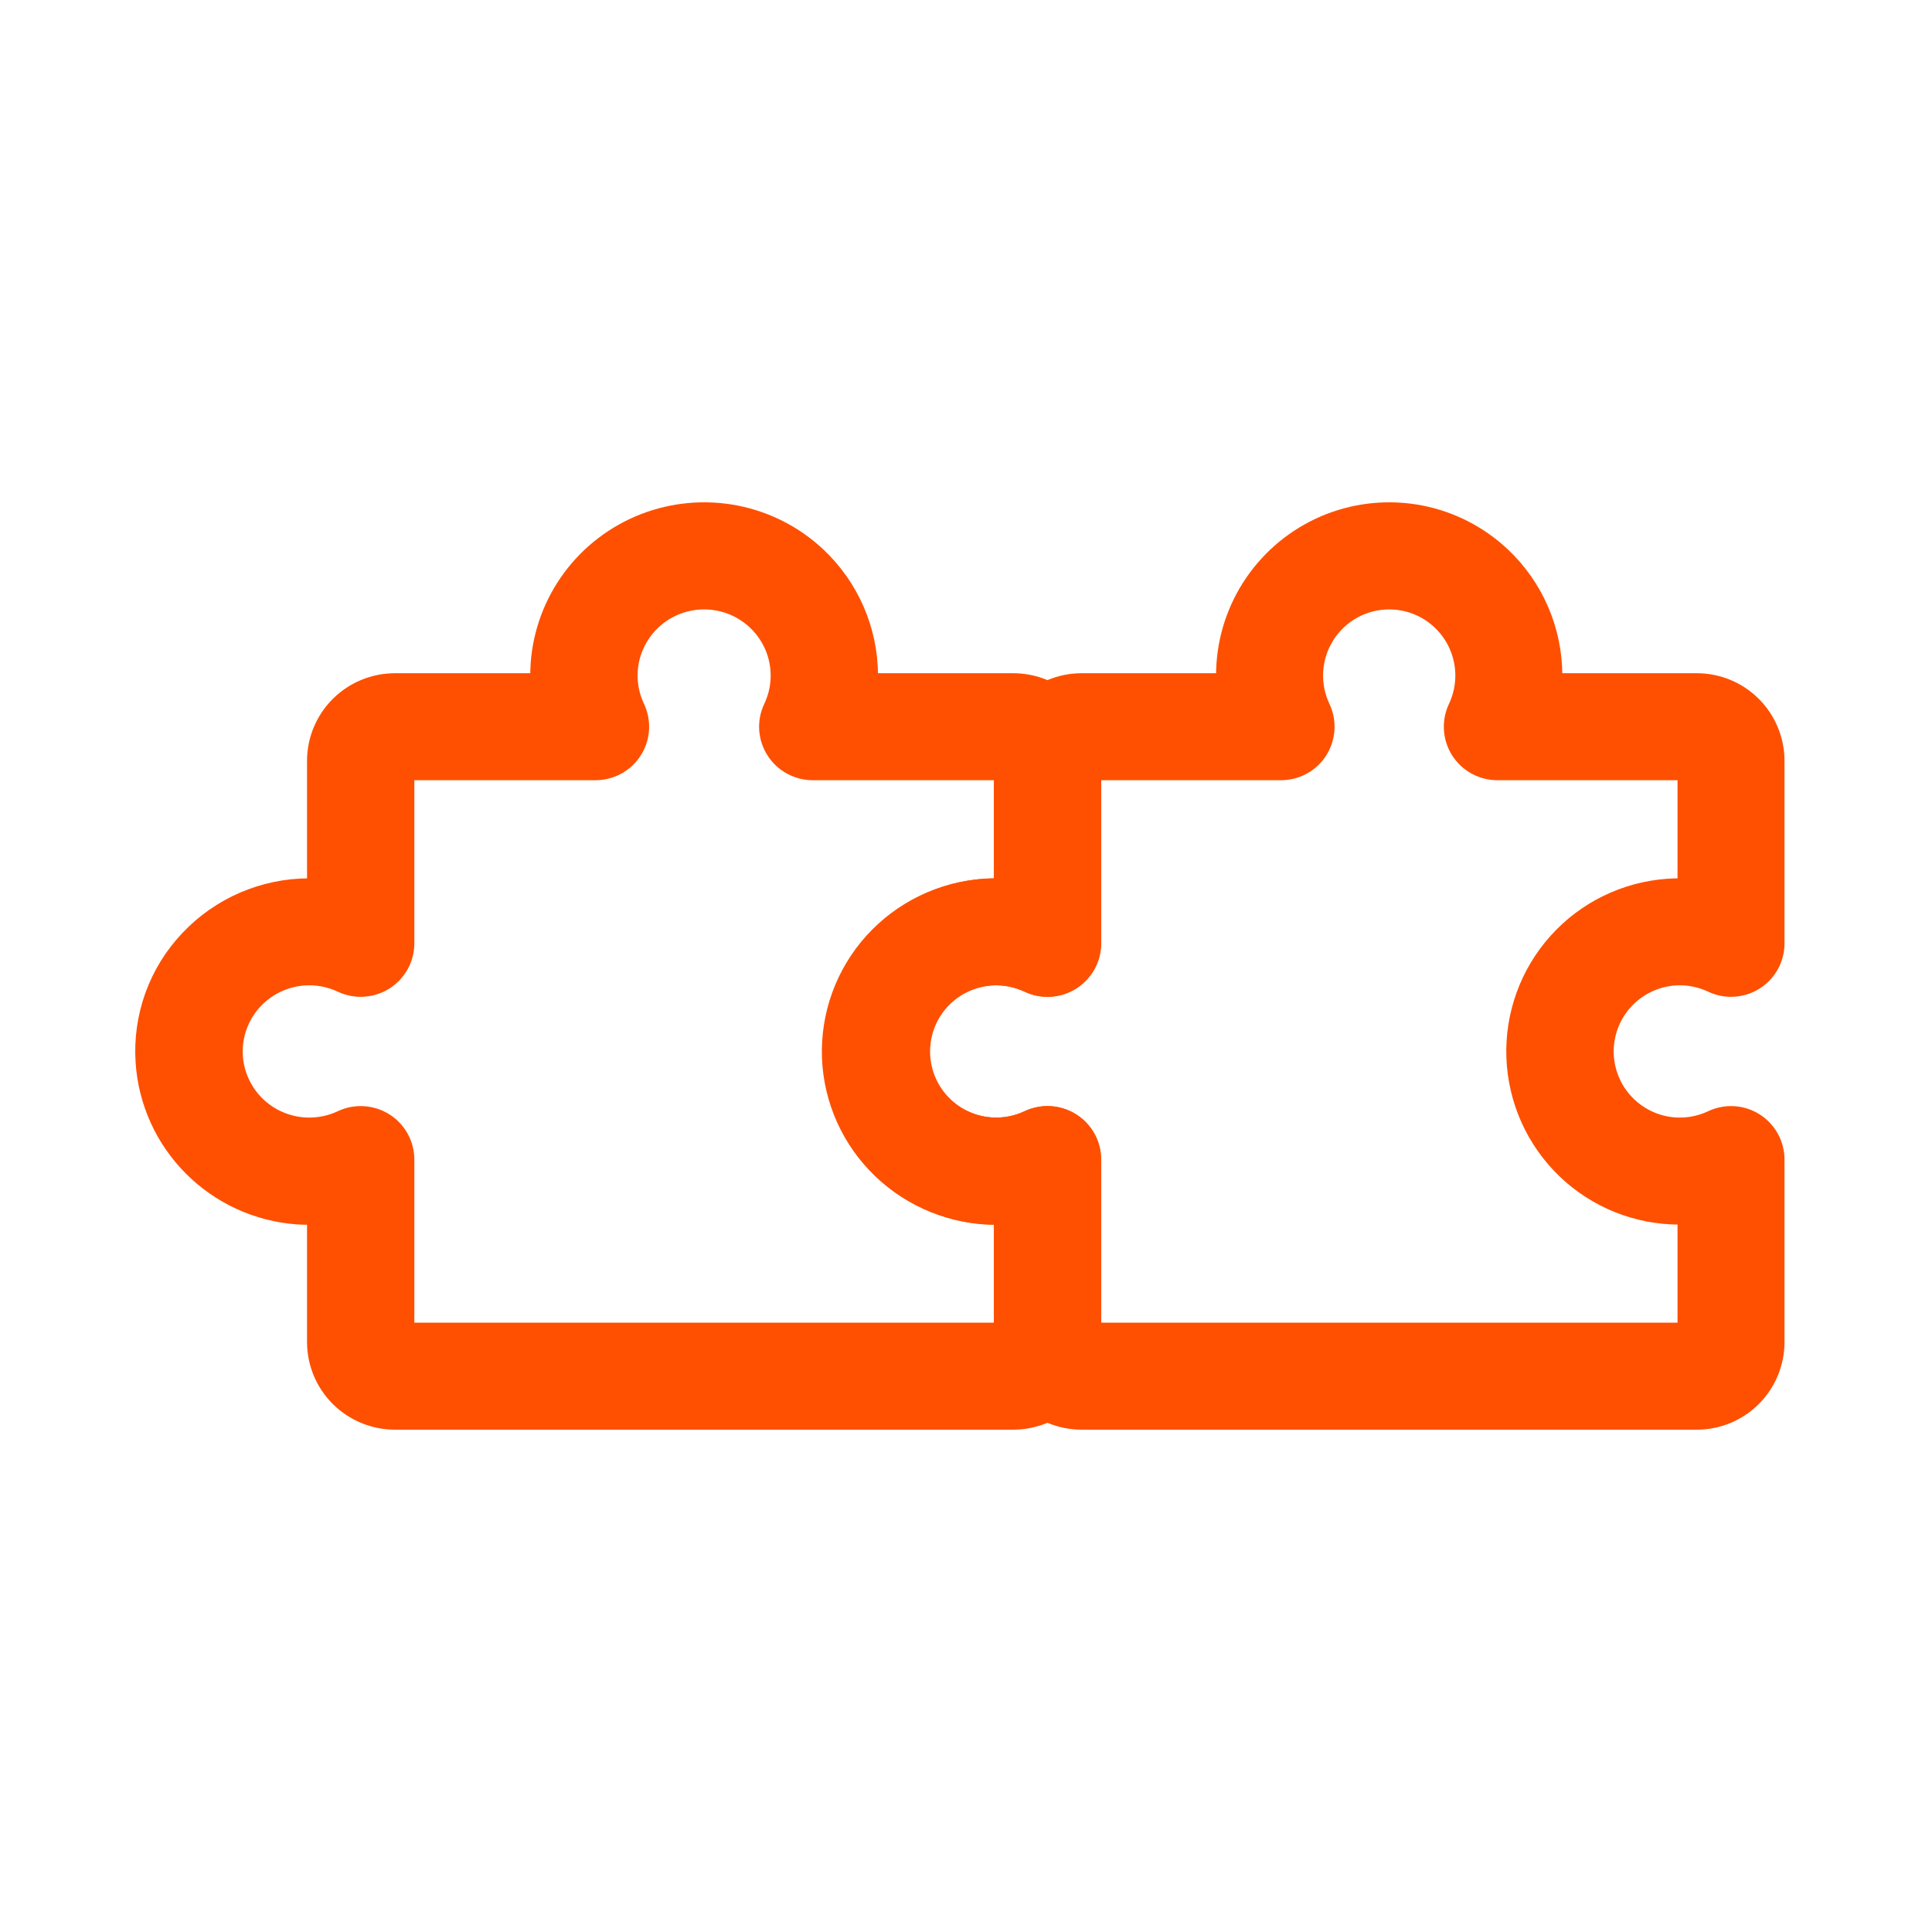 <svg width="50" height="50" viewBox="0 0 50 50" fill="none" xmlns="http://www.w3.org/2000/svg">
<path d="M27.586 29.262C27.459 29.182 27.314 29.136 27.164 29.127C27.015 29.118 26.865 29.147 26.73 29.211C26.391 29.37 26.018 29.442 25.644 29.419C25.27 29.396 24.908 29.279 24.591 29.08C24.275 28.88 24.014 28.605 23.833 28.278C23.653 27.951 23.558 27.584 23.558 27.212C23.558 26.839 23.653 26.472 23.833 26.145C24.014 25.819 24.275 25.543 24.591 25.343C24.908 25.144 25.27 25.027 25.644 25.004C26.018 24.981 26.391 25.053 26.73 25.212C26.866 25.276 27.015 25.305 27.165 25.296C27.315 25.287 27.46 25.241 27.586 25.161C27.713 25.081 27.817 24.97 27.89 24.84C27.962 24.709 28 24.562 28 24.413V19.692C28 19.223 27.813 18.773 27.479 18.441C27.146 18.109 26.694 17.923 26.222 17.923H22.198C22.215 17.776 22.223 17.628 22.223 17.481C22.222 16.937 22.109 16.399 21.892 15.9C21.675 15.401 21.358 14.952 20.96 14.579C20.41 14.064 19.724 13.715 18.982 13.572C18.24 13.43 17.473 13.499 16.769 13.772C16.065 14.046 15.453 14.512 15.004 15.117C14.556 15.722 14.288 16.441 14.233 17.191C14.216 17.435 14.221 17.68 14.249 17.923H10.223C9.752 17.923 9.3 18.109 8.966 18.441C8.633 18.773 8.446 19.223 8.446 19.692V23.255C8.298 23.239 8.15 23.23 8.001 23.231C7.455 23.232 6.915 23.343 6.413 23.559C5.912 23.775 5.46 24.091 5.086 24.487C4.709 24.883 4.418 25.353 4.233 25.867C4.048 26.381 3.972 26.928 4.009 27.473C4.073 28.432 4.483 29.336 5.163 30.018C5.842 30.701 6.747 31.116 7.71 31.188C7.955 31.205 8.202 31.2 8.446 31.172V34.731C8.446 35.2 8.633 35.65 8.966 35.982C9.3 36.314 9.752 36.5 10.223 36.5H26.222C26.694 36.5 27.146 36.314 27.479 35.982C27.813 35.65 28 35.2 28 34.731V30.01C28 29.861 27.962 29.714 27.89 29.583C27.817 29.452 27.713 29.341 27.586 29.262ZM26.222 34.731H10.223V30.01C10.223 29.861 10.186 29.714 10.113 29.583C10.041 29.453 9.937 29.342 9.81 29.262C9.683 29.183 9.538 29.136 9.388 29.127C9.239 29.118 9.089 29.147 8.954 29.211C8.615 29.37 8.241 29.442 7.867 29.419C7.493 29.396 7.131 29.279 6.815 29.08C6.498 28.88 6.237 28.605 6.057 28.278C5.876 27.951 5.781 27.584 5.781 27.212C5.781 26.839 5.876 26.472 6.057 26.145C6.237 25.819 6.498 25.543 6.815 25.343C7.131 25.144 7.493 25.027 7.867 25.004C8.241 24.981 8.615 25.053 8.954 25.212C9.089 25.276 9.239 25.305 9.388 25.296C9.538 25.287 9.683 25.241 9.81 25.161C9.937 25.081 10.041 24.97 10.113 24.84C10.186 24.709 10.223 24.562 10.223 24.413V19.692H15.411C15.561 19.692 15.708 19.654 15.84 19.582C15.971 19.511 16.082 19.407 16.162 19.28C16.242 19.154 16.289 19.01 16.298 18.861C16.307 18.712 16.278 18.563 16.214 18.428C16.054 18.091 15.982 17.719 16.005 17.347C16.028 16.975 16.145 16.615 16.346 16.3C16.546 15.985 16.823 15.725 17.151 15.545C17.48 15.366 17.848 15.271 18.223 15.271C18.598 15.271 18.966 15.366 19.294 15.545C19.622 15.725 19.9 15.985 20.1 16.3C20.301 16.615 20.418 16.975 20.441 17.347C20.464 17.719 20.392 18.091 20.232 18.428C20.167 18.563 20.138 18.712 20.147 18.861C20.157 19.01 20.203 19.154 20.284 19.28C20.364 19.407 20.475 19.511 20.606 19.582C20.737 19.654 20.885 19.692 21.035 19.692H26.222V23.256C25.978 23.228 25.732 23.223 25.487 23.241C24.452 23.314 23.487 23.784 22.794 24.551C22.101 25.319 21.735 26.325 21.772 27.356C21.81 28.388 22.249 29.364 22.996 30.08C23.744 30.796 24.741 31.195 25.778 31.192C25.926 31.192 26.075 31.184 26.222 31.168V34.731Z" fill="#FE5000" stroke="#FE5000"/>
<path d="M45.271 29.262C45.145 29.182 45.001 29.136 44.852 29.127C44.703 29.118 44.554 29.147 44.419 29.211C44.082 29.37 43.71 29.442 43.338 29.419C42.966 29.396 42.606 29.279 42.291 29.08C41.976 28.88 41.716 28.605 41.536 28.278C41.357 27.951 41.262 27.584 41.262 27.212C41.262 26.839 41.357 26.472 41.536 26.145C41.716 25.819 41.976 25.543 42.291 25.343C42.606 25.144 42.966 25.027 43.338 25.004C43.71 24.981 44.082 25.053 44.419 25.212C44.554 25.276 44.703 25.305 44.852 25.296C45.001 25.287 45.145 25.241 45.272 25.161C45.398 25.081 45.502 24.97 45.574 24.84C45.646 24.709 45.683 24.562 45.683 24.413V19.692C45.683 19.223 45.497 18.773 45.165 18.441C44.833 18.109 44.383 17.923 43.914 17.923H39.909C39.925 17.776 39.934 17.628 39.933 17.481C39.932 16.937 39.821 16.399 39.605 15.9C39.389 15.401 39.073 14.952 38.677 14.579C38.129 14.064 37.446 13.715 36.708 13.572C35.969 13.43 35.206 13.499 34.505 13.772C33.804 14.046 33.196 14.512 32.749 15.117C32.302 15.722 32.036 16.441 31.982 17.191C31.965 17.435 31.97 17.68 31.997 17.923H27.991C27.522 17.923 27.072 18.109 26.74 18.441C26.408 18.773 26.222 19.223 26.222 19.692V23.255C26.075 23.239 25.927 23.23 25.779 23.231C25.236 23.232 24.698 23.343 24.199 23.559C23.7 23.775 23.25 24.091 22.878 24.487C22.502 24.883 22.213 25.353 22.029 25.867C21.845 26.381 21.769 26.928 21.806 27.473C21.87 28.432 22.277 29.336 22.954 30.018C23.631 30.701 24.531 31.116 25.49 31.188C25.733 31.205 25.979 31.2 26.222 31.172V34.731C26.222 35.2 26.408 35.65 26.74 35.982C27.072 36.314 27.522 36.5 27.991 36.5H43.914C44.383 36.5 44.833 36.314 45.165 35.982C45.497 35.65 45.683 35.2 45.683 34.731V30.01C45.683 29.861 45.645 29.714 45.573 29.583C45.501 29.452 45.397 29.341 45.271 29.262ZM43.914 34.731H27.991V30.01C27.991 29.861 27.953 29.714 27.881 29.583C27.809 29.453 27.705 29.342 27.579 29.262C27.453 29.183 27.309 29.136 27.16 29.127C27.011 29.118 26.862 29.147 26.727 29.211C26.39 29.37 26.018 29.442 25.646 29.419C25.274 29.396 24.913 29.279 24.598 29.08C24.283 28.88 24.024 28.605 23.844 28.278C23.664 27.951 23.57 27.584 23.57 27.212C23.57 26.839 23.664 26.472 23.844 26.145C24.024 25.819 24.283 25.543 24.598 25.343C24.913 25.144 25.274 25.027 25.646 25.004C26.018 24.981 26.39 25.053 26.727 25.212C26.862 25.276 27.011 25.305 27.16 25.296C27.309 25.287 27.453 25.241 27.579 25.161C27.705 25.081 27.809 24.97 27.881 24.84C27.953 24.709 27.991 24.562 27.991 24.413V19.692H33.154C33.303 19.692 33.45 19.654 33.581 19.582C33.711 19.511 33.822 19.407 33.902 19.28C33.981 19.154 34.028 19.01 34.037 18.861C34.046 18.712 34.017 18.563 33.953 18.428C33.794 18.091 33.722 17.719 33.745 17.347C33.768 16.975 33.885 16.615 34.084 16.3C34.283 15.985 34.559 15.725 34.886 15.545C35.213 15.366 35.58 15.271 35.952 15.271C36.325 15.271 36.692 15.366 37.019 15.545C37.345 15.725 37.621 15.985 37.821 16.3C38.02 16.615 38.137 16.975 38.16 17.347C38.183 17.719 38.111 18.091 37.952 18.428C37.888 18.563 37.859 18.712 37.868 18.861C37.877 19.01 37.923 19.154 38.003 19.28C38.083 19.407 38.194 19.511 38.324 19.582C38.455 19.654 38.602 19.692 38.751 19.692H43.914V23.256C43.671 23.228 43.426 23.223 43.182 23.241C42.152 23.314 41.191 23.784 40.502 24.551C39.812 25.319 39.447 26.325 39.485 27.356C39.523 28.388 39.959 29.364 40.703 30.08C41.447 30.796 42.44 31.195 43.472 31.192C43.62 31.192 43.767 31.184 43.914 31.168V34.731Z" fill="#FE5000" stroke="#FE5000"/>
</svg>
